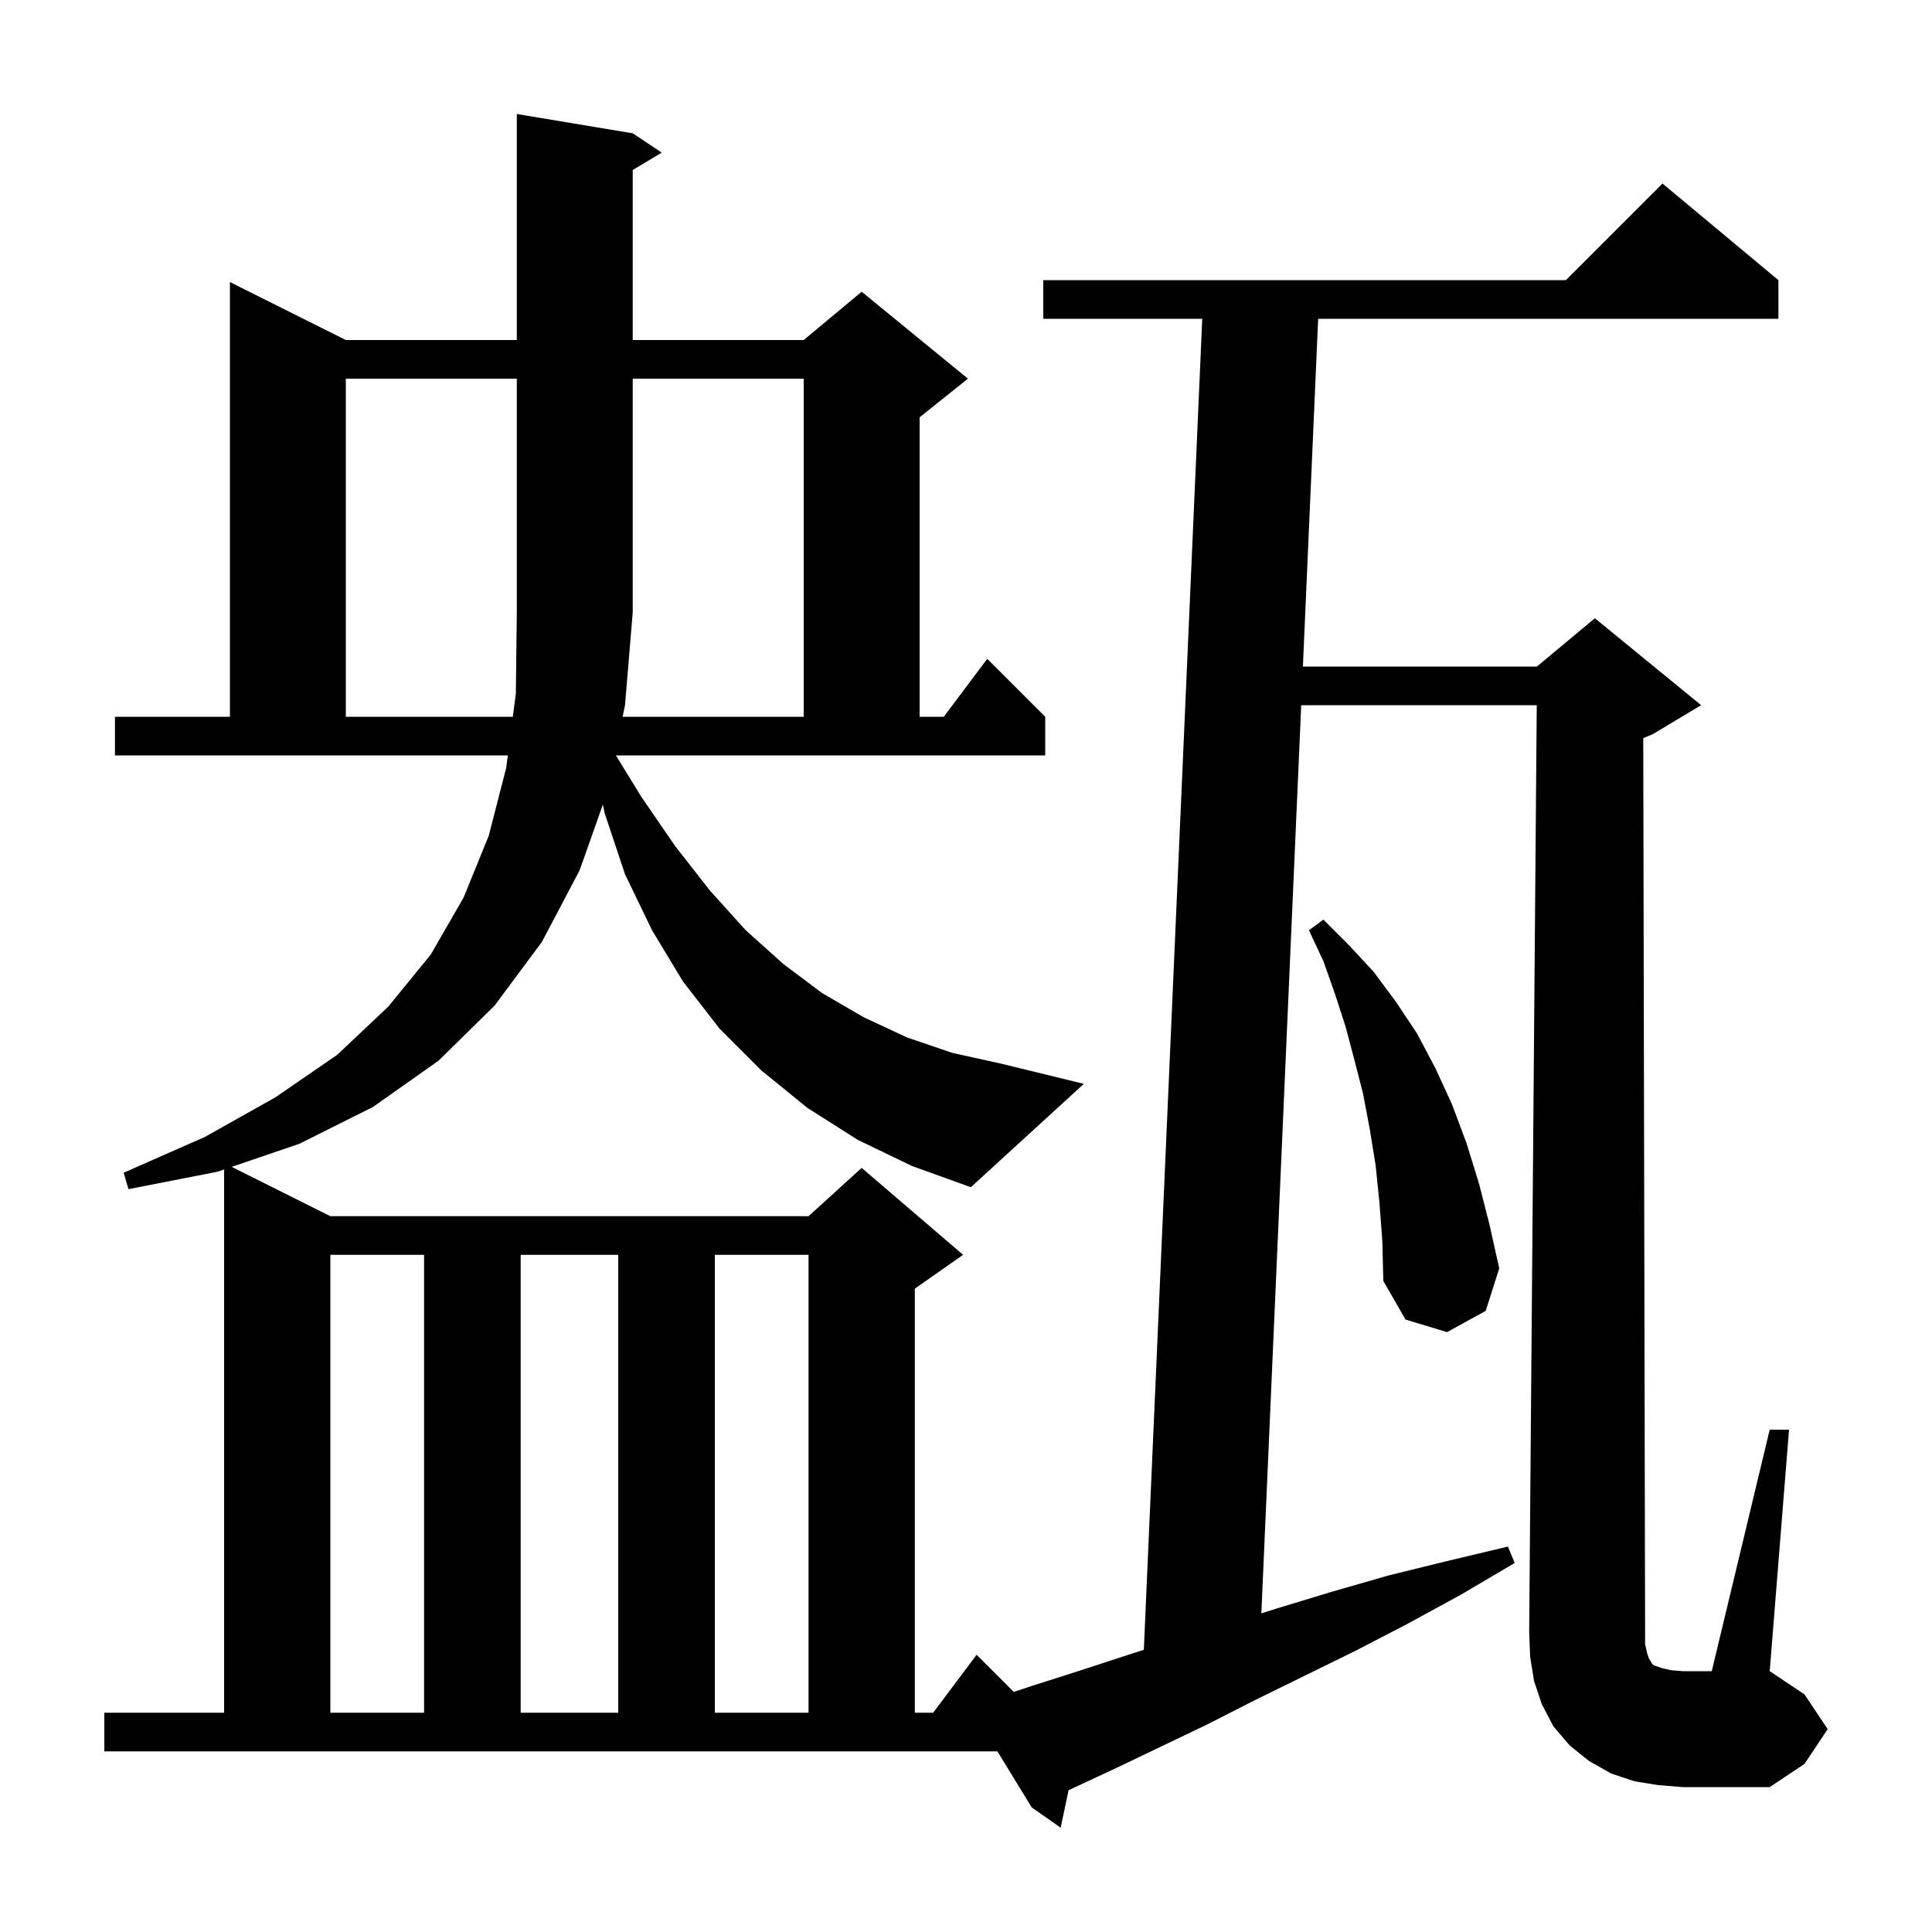 <svg xmlns="http://www.w3.org/2000/svg" xmlns:xlink="http://www.w3.org/1999/xlink" version="1.1" baseProfile="full" viewBox="0 0 200 200" width="200" height="200"><g fill="currentColor"><path d="M 66.4 82.5 L 69.9 87.6 L 73.5 92.2 L 77.2 96.3 L 81.1 99.8 L 85.1 102.8 L 89.4 105.3 L 93.9 107.4 L 98.6 109.0 L 103.6 110.1 L 112.2 112.2 L 100.5 122.9 L 94.4 120.7 L 88.8 118.0 L 83.6 114.7 L 78.8 110.8 L 74.5 106.5 L 70.7 101.6 L 67.5 96.3 L 64.7 90.5 L 62.6 84.2 L 62.411 83.282 L 60.0 90.1 L 56.1 97.5 L 51.2 104.1 L 45.4 109.8 L 38.6 114.6 L 31.0 118.4 L 23.986 120.793 L 34.2 125.9 L 83.7 125.9 L 89.2 120.9 L 99.7 129.9 L 94.7 133.4 L 94.7 177.3 L 96.6 177.3 L 101.1 171.3 L 104.95 175.15 L 106.9 174.5 L 111.6 173.0 L 116.5 171.4 L 118.409 170.789 L 124.456 33.0 L 108.0 33.0 L 108.0 29.0 L 162.1 29.0 L 172.1 19.0 L 184.1 29.0 L 184.1 33.0 L 136.456 33.0 L 134.876 69.0 L 159.1 69.0 L 165.1 64.0 L 176.1 73.0 L 171.1 76.0 L 170.109 76.413 L 170.3 169.0 L 170.3 170.2 L 170.5 171.1 L 170.7 171.7 L 170.9 172.0 L 171.0 172.2 L 171.2 172.4 L 172.1 172.7 L 173.0 172.9 L 174.2 173.0 L 177.2 173.0 L 183.2 148.0 L 185.2 148.0 L 183.2 173.0 L 186.8 175.4 L 189.2 179.0 L 186.8 182.6 L 183.2 185.0 L 174.2 185.0 L 171.7 184.8 L 169.2 184.4 L 166.8 183.6 L 164.5 182.3 L 162.5 180.7 L 160.8 178.7 L 159.6 176.4 L 158.8 174.0 L 158.4 171.5 L 158.3 168.9 L 159.084 73.0 L 134.701 73.0 L 130.575 167.012 L 132.2 166.5 L 137.8 164.8 L 143.7 163.1 L 149.8 161.6 L 156.1 160.1 L 156.8 161.8 L 151.2 165.1 L 145.7 168.1 L 140.3 170.9 L 135.0 173.5 L 129.9 176.0 L 125.0 178.5 L 120.2 180.8 L 115.6 183.0 L 111.1 185.1 L 110.619 185.324 L 109.8 189.2 L 106.8 187.1 L 103.252 181.3 L 10.8 181.3 L 10.8 177.3 L 23.2 177.3 L 23.2 121.061 L 22.5 121.3 L 13.3 123.1 L 12.8 121.4 L 21.2 117.7 L 28.5 113.6 L 34.9 109.2 L 40.2 104.2 L 44.6 98.8 L 48.0 92.9 L 50.6 86.5 L 52.4 79.5 L 52.569 78.2 L 11.9 78.2 L 11.9 74.2 L 23.8 74.2 L 23.8 29.2 L 35.8 35.2 L 53.5 35.2 L 53.5 11.8 L 65.5 13.8 L 68.5 15.8 L 65.5 17.6 L 65.5 35.2 L 83.2 35.2 L 89.2 30.2 L 100.2 39.2 L 95.2 43.2 L 95.2 74.2 L 97.7 74.2 L 102.2 68.2 L 108.2 74.2 L 108.2 78.2 L 63.76 78.2 Z M 34.2 129.9 L 34.2 177.3 L 43.9 177.3 L 43.9 129.9 Z M 53.9 129.9 L 53.9 177.3 L 64.0 177.3 L 64.0 129.9 Z M 74.0 129.9 L 74.0 177.3 L 83.7 177.3 L 83.7 129.9 Z M 142.8 124.5 L 142.4 120.6 L 141.8 116.9 L 141.1 113.2 L 140.2 109.7 L 139.3 106.3 L 138.2 102.9 L 137.0 99.5 L 135.5 96.3 L 137.0 95.2 L 139.6 97.8 L 142.2 100.6 L 144.5 103.7 L 146.7 107.0 L 148.6 110.6 L 150.3 114.3 L 151.8 118.3 L 153.1 122.5 L 154.2 126.8 L 155.2 131.3 L 153.8 135.7 L 149.8 137.9 L 145.5 136.6 L 143.2 132.6 L 143.1 128.5 Z M 64.457 74.2 L 83.2 74.2 L 83.2 39.2 L 65.5 39.2 L 65.5 63.4 L 64.7 73.0 Z M 35.8 39.2 L 35.8 74.2 L 53.088 74.2 L 53.4 71.8 L 53.5 63.4 L 53.5 39.2 Z "/></g></svg>
